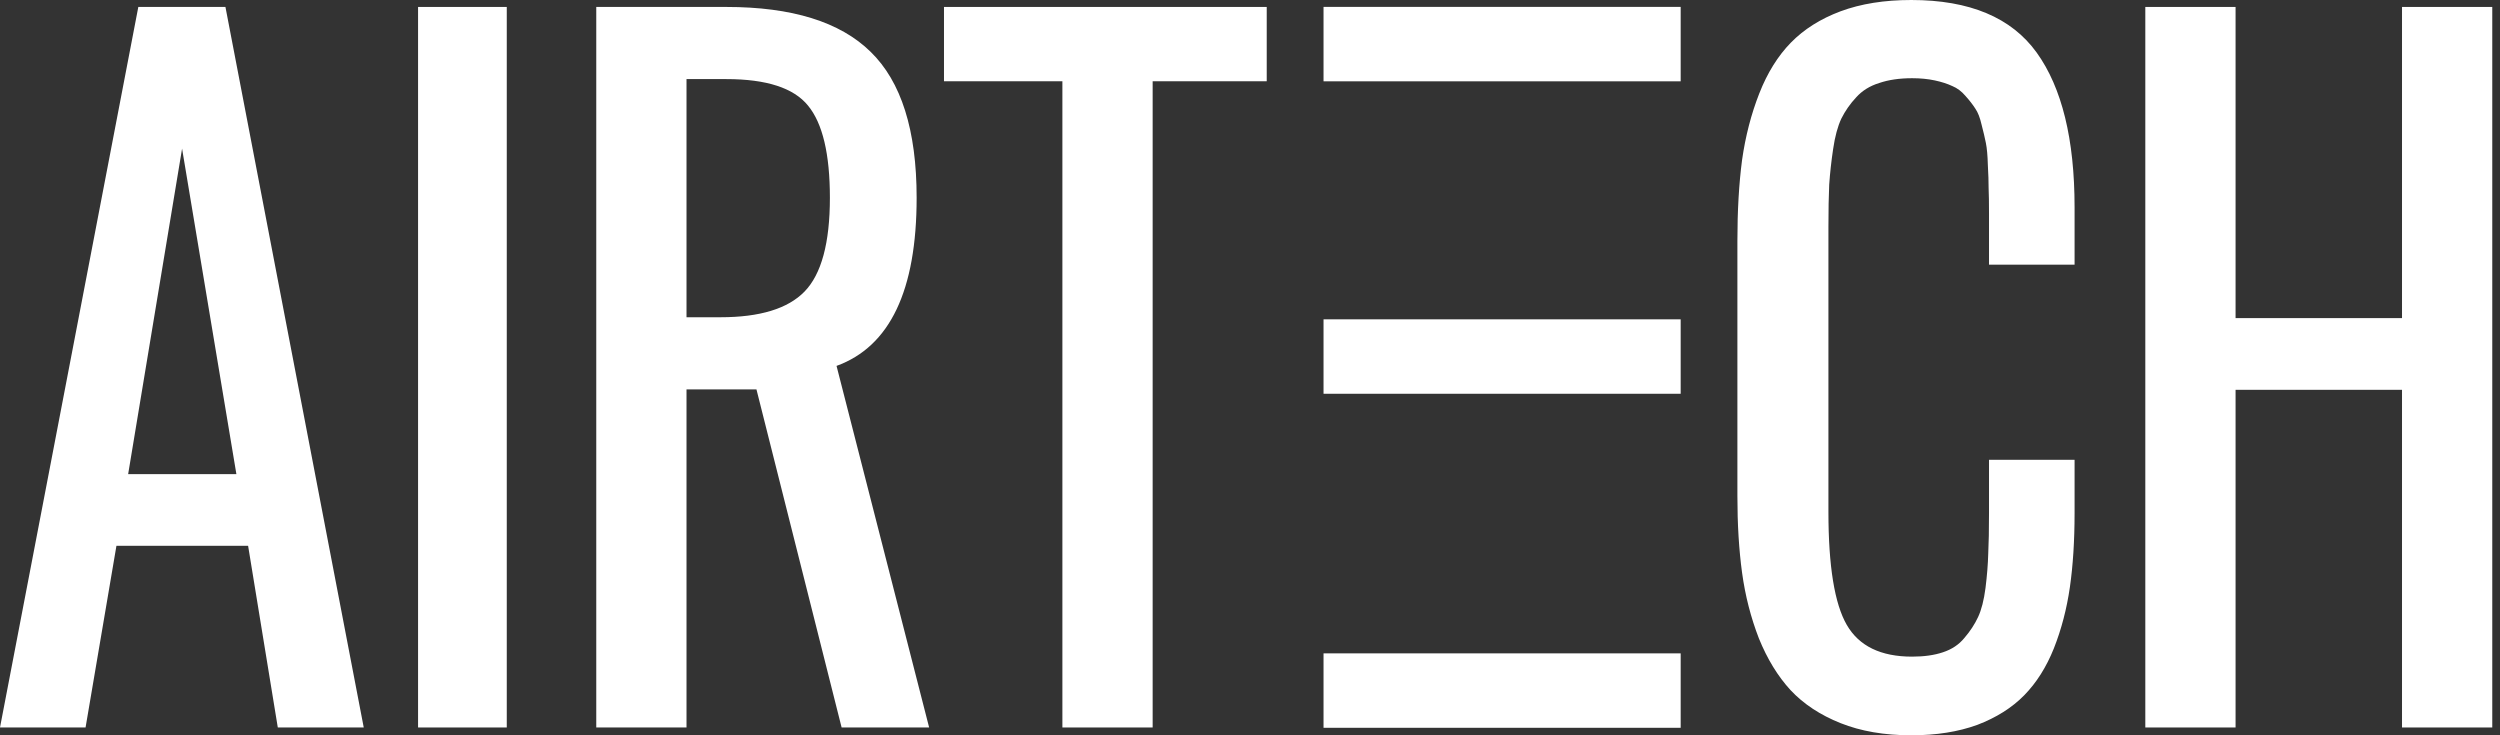 <?xml version="1.0" encoding="UTF-8"?> <svg xmlns="http://www.w3.org/2000/svg" width="119" height="35" viewBox="0 0 119 35" fill="none"><rect x="0" y="0" width="119" height="35" fill="#333333" stroke="none"/><path d="M50.57 34.628V3.868H44.934V0.331H60.296V3.868H54.866V34.628H50.57Z" fill="white"></path><path d="M32.678 15.101H34.296C36.168 15.101 37.501 14.694 38.294 13.88C39.1 13.053 39.503 11.563 39.503 9.412C39.503 7.33 39.156 5.868 38.462 5.027C37.78 4.185 36.484 3.765 34.575 3.765H32.678V15.101ZM28.382 34.628V0.331H34.575C37.699 0.331 39.987 1.041 41.437 2.462C42.9 3.882 43.632 6.199 43.632 9.412C43.632 13.825 42.361 16.493 39.819 17.417L44.227 34.628H40.061L36.007 18.534H32.678V34.628H28.382Z" fill="white"></path><path d="M19.9 34.628V0.331H24.122V34.628H19.9Z" fill="white"></path><path d="M6.1 22.568H11.252L8.667 7.075L6.1 22.568ZM0 34.628L6.584 0.331H10.731L17.314 34.628H13.223L11.81 25.981H5.542L4.073 34.628H0Z" fill="white"></path><path d="M102.117 34.628V0.331H106.413V15.142H114.336V0.331H118.632V34.628H114.336V18.555H106.413V34.628H102.117Z" fill="white"></path><path d="M90.976 35C89.699 35 88.577 34.807 87.61 34.421C86.643 34.035 85.849 33.511 85.229 32.849C84.622 32.187 84.12 31.366 83.723 30.387C83.338 29.394 83.072 28.353 82.923 27.264C82.774 26.174 82.7 24.954 82.7 23.602V11.48C82.7 10.033 82.774 8.743 82.923 7.612C83.084 6.481 83.357 5.427 83.742 4.447C84.126 3.468 84.628 2.662 85.248 2.027C85.868 1.393 86.655 0.896 87.61 0.538C88.577 0.179 89.699 0 90.976 0C93.753 0 95.743 0.834 96.946 2.503C98.148 4.172 98.75 6.626 98.75 9.867V12.598H94.677V10.177C94.677 9.653 94.671 9.246 94.658 8.957C94.658 8.653 94.646 8.281 94.621 7.84C94.609 7.399 94.578 7.054 94.528 6.806C94.479 6.557 94.41 6.268 94.324 5.937C94.249 5.606 94.15 5.351 94.026 5.171C93.902 4.978 93.747 4.778 93.561 4.572C93.375 4.351 93.164 4.192 92.929 4.096C92.693 3.985 92.414 3.896 92.092 3.827C91.769 3.758 91.41 3.723 91.013 3.723C90.418 3.723 89.897 3.799 89.451 3.951C89.005 4.089 88.639 4.316 88.354 4.634C88.069 4.937 87.833 5.275 87.647 5.647C87.473 6.019 87.343 6.502 87.257 7.095C87.17 7.674 87.108 8.24 87.07 8.791C87.046 9.329 87.033 9.998 87.033 10.798V24.368C87.033 26.946 87.325 28.739 87.907 29.746C88.49 30.753 89.525 31.256 91.013 31.256C91.584 31.256 92.073 31.187 92.482 31.049C92.904 30.911 93.245 30.684 93.505 30.366C93.778 30.049 93.995 29.718 94.156 29.373C94.317 29.029 94.435 28.567 94.51 27.988C94.584 27.395 94.627 26.85 94.64 26.353C94.665 25.857 94.677 25.209 94.677 24.409V21.885H98.75V24.43C98.75 25.74 98.675 26.912 98.527 27.946C98.378 28.98 98.124 29.953 97.764 30.863C97.405 31.759 96.933 32.504 96.351 33.097C95.768 33.69 95.024 34.159 94.119 34.504C93.214 34.834 92.166 35 90.976 35Z" fill="white"></path><path d="M63 0.328H80V3.871H63V0.328Z" fill="white"></path><path d="M63 15.2H80V18.743H63V15.2Z" fill="white"></path><path d="M63 31.1H80V34.643H63V31.1Z" fill="white"></path></svg> 